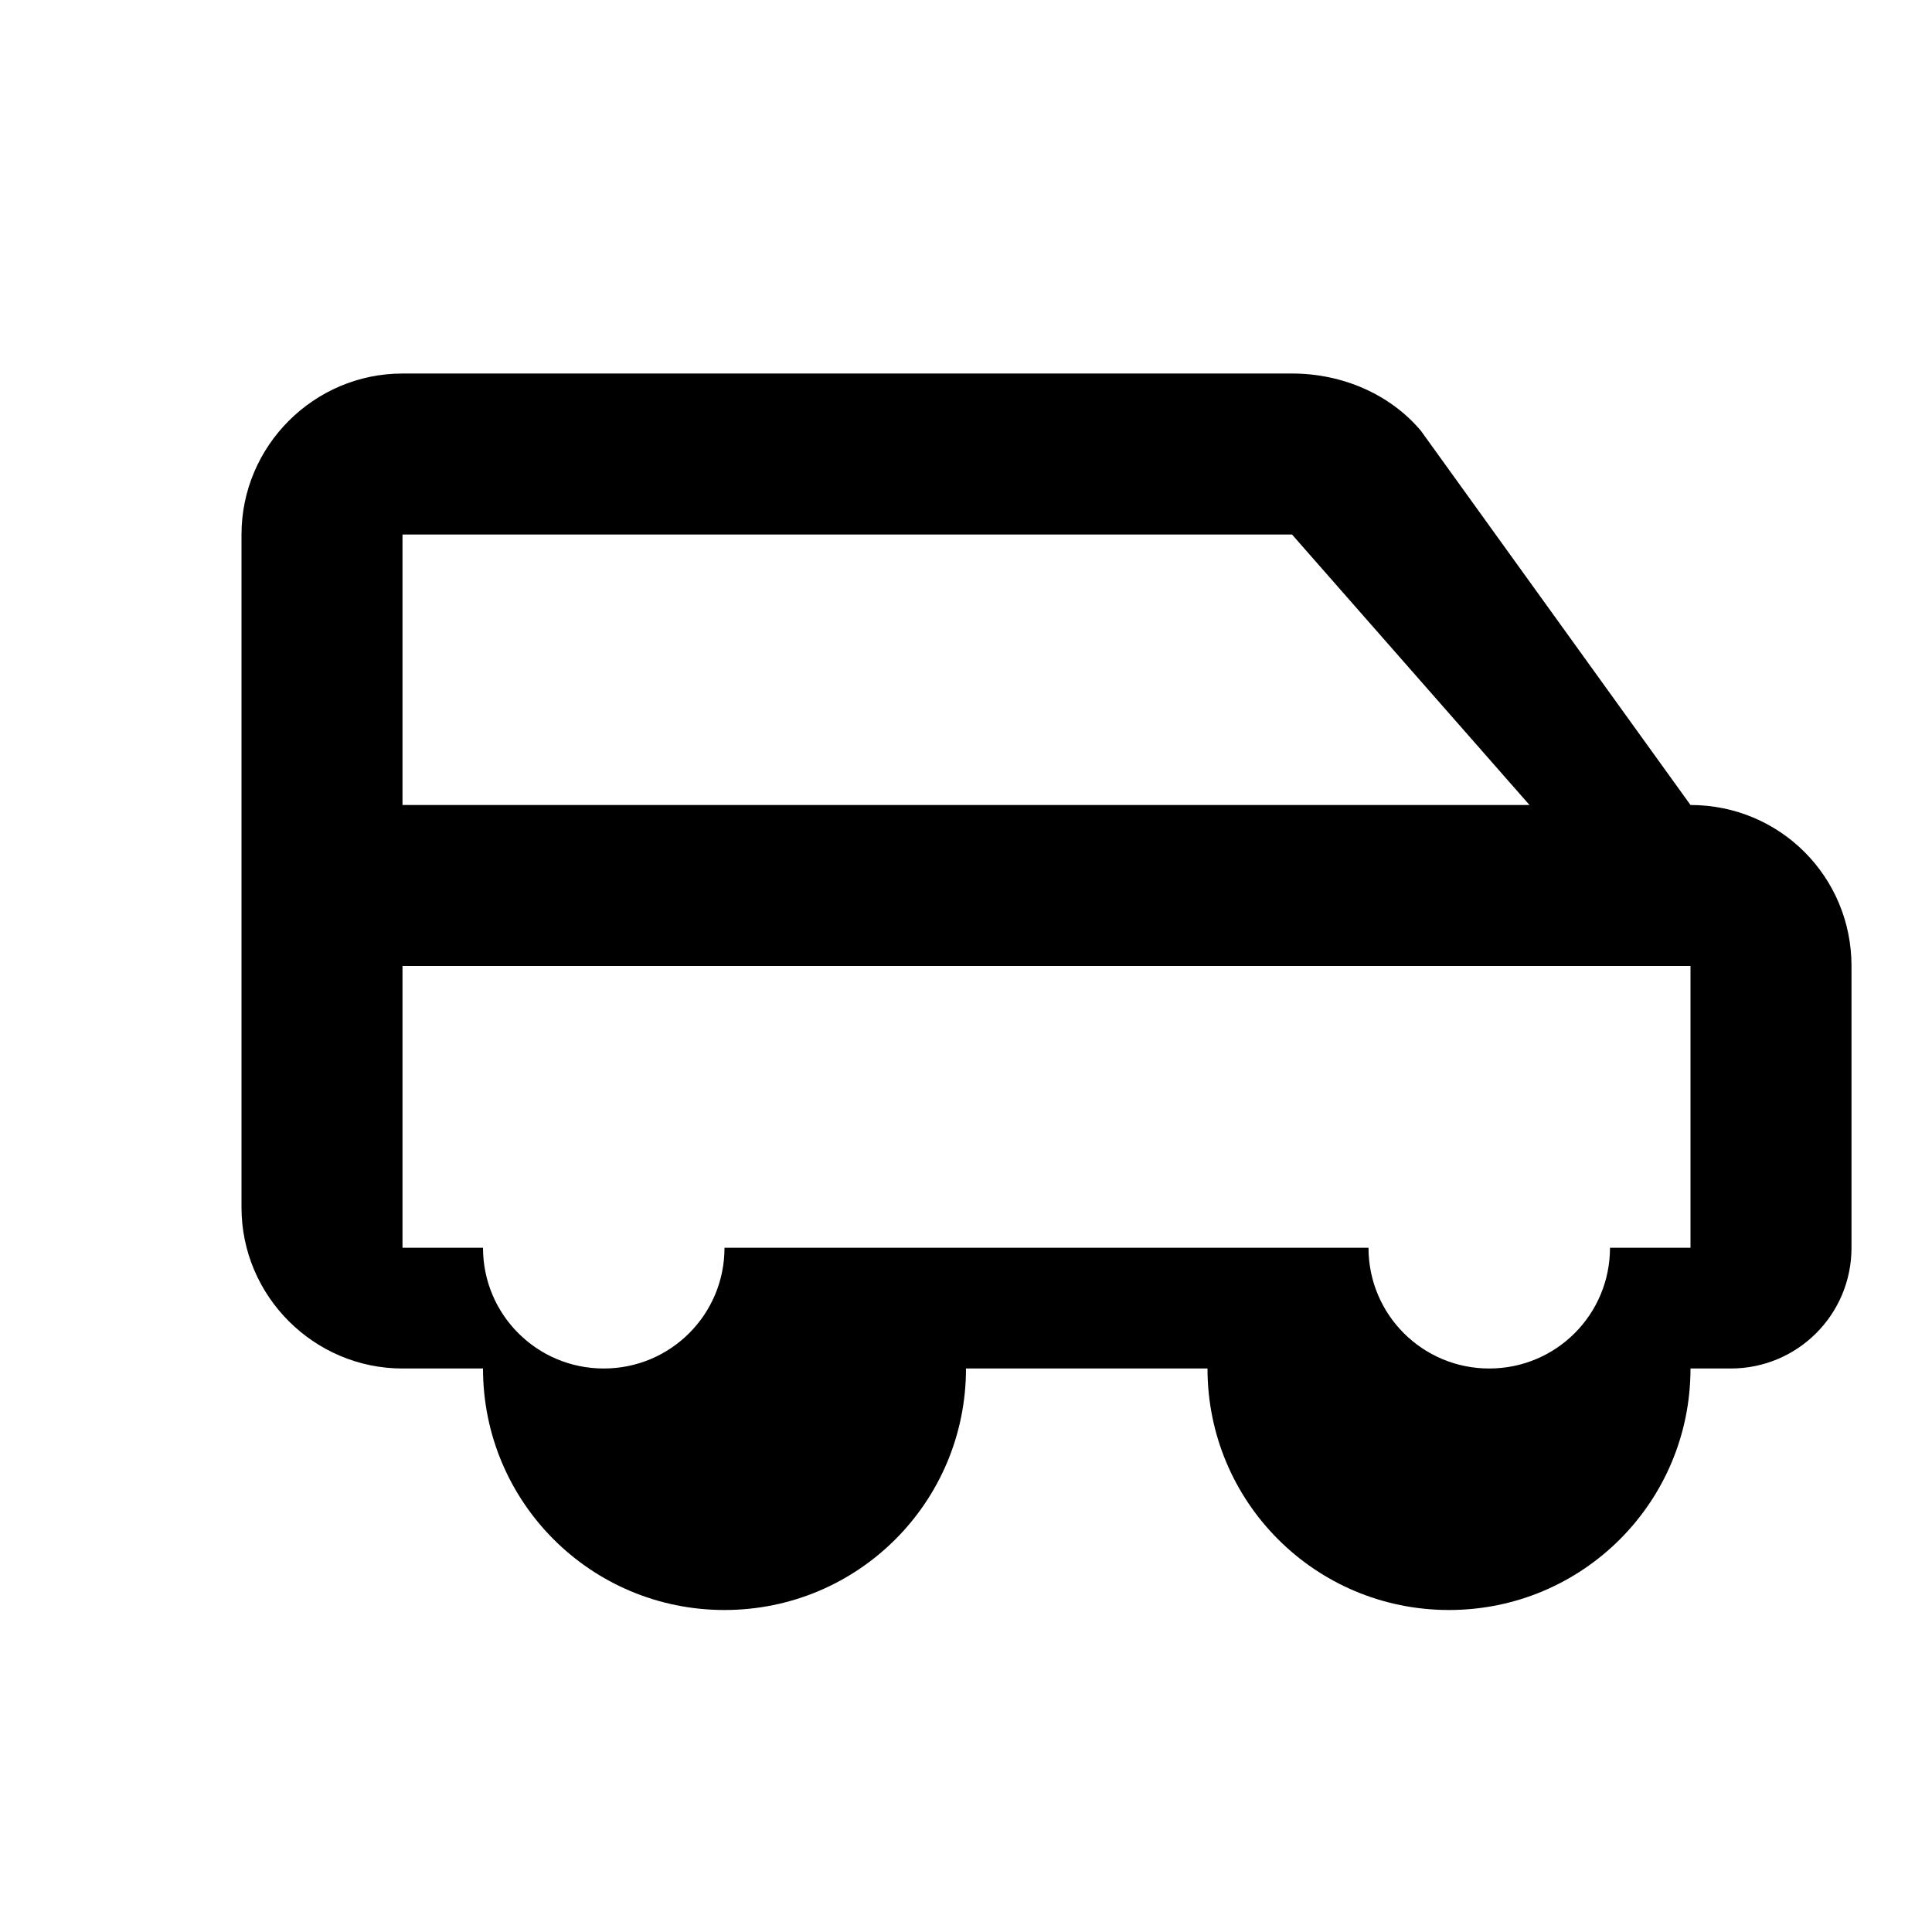 <svg
  xmlns="http://www.w3.org/2000/svg"
  viewBox="0 0 24 24"
  width="100"
  height="100"
  fill="currentColor"
>
  <path d="M3 11V15C3 16.1 3.9 17 5 17H6C6 18.66 7.34 20 9 20C10.66 20 12 18.66 12 17H15C15 18.66 16.34 20 18 20C19.66 20 21 18.66 21 17H21.5C22.33 17 23 16.33 23 15.5V12C23 10.89 22.11 10 21 10L17.65 5.35C17.27 4.9 16.68 4.64 16.05 4.64H5C3.9 4.64 3 5.54 3 6.64V11ZM5 6.64H16.05L19 10H5V6.64ZM5 12H21V15.5H20C20 16.33 19.33 17 18.5 17C17.67 17 17 16.33 17 15.5H9C9 16.33 8.33 17 7.5 17C6.67 17 6 16.33 6 15.5H5V12Z"/>
</svg>
